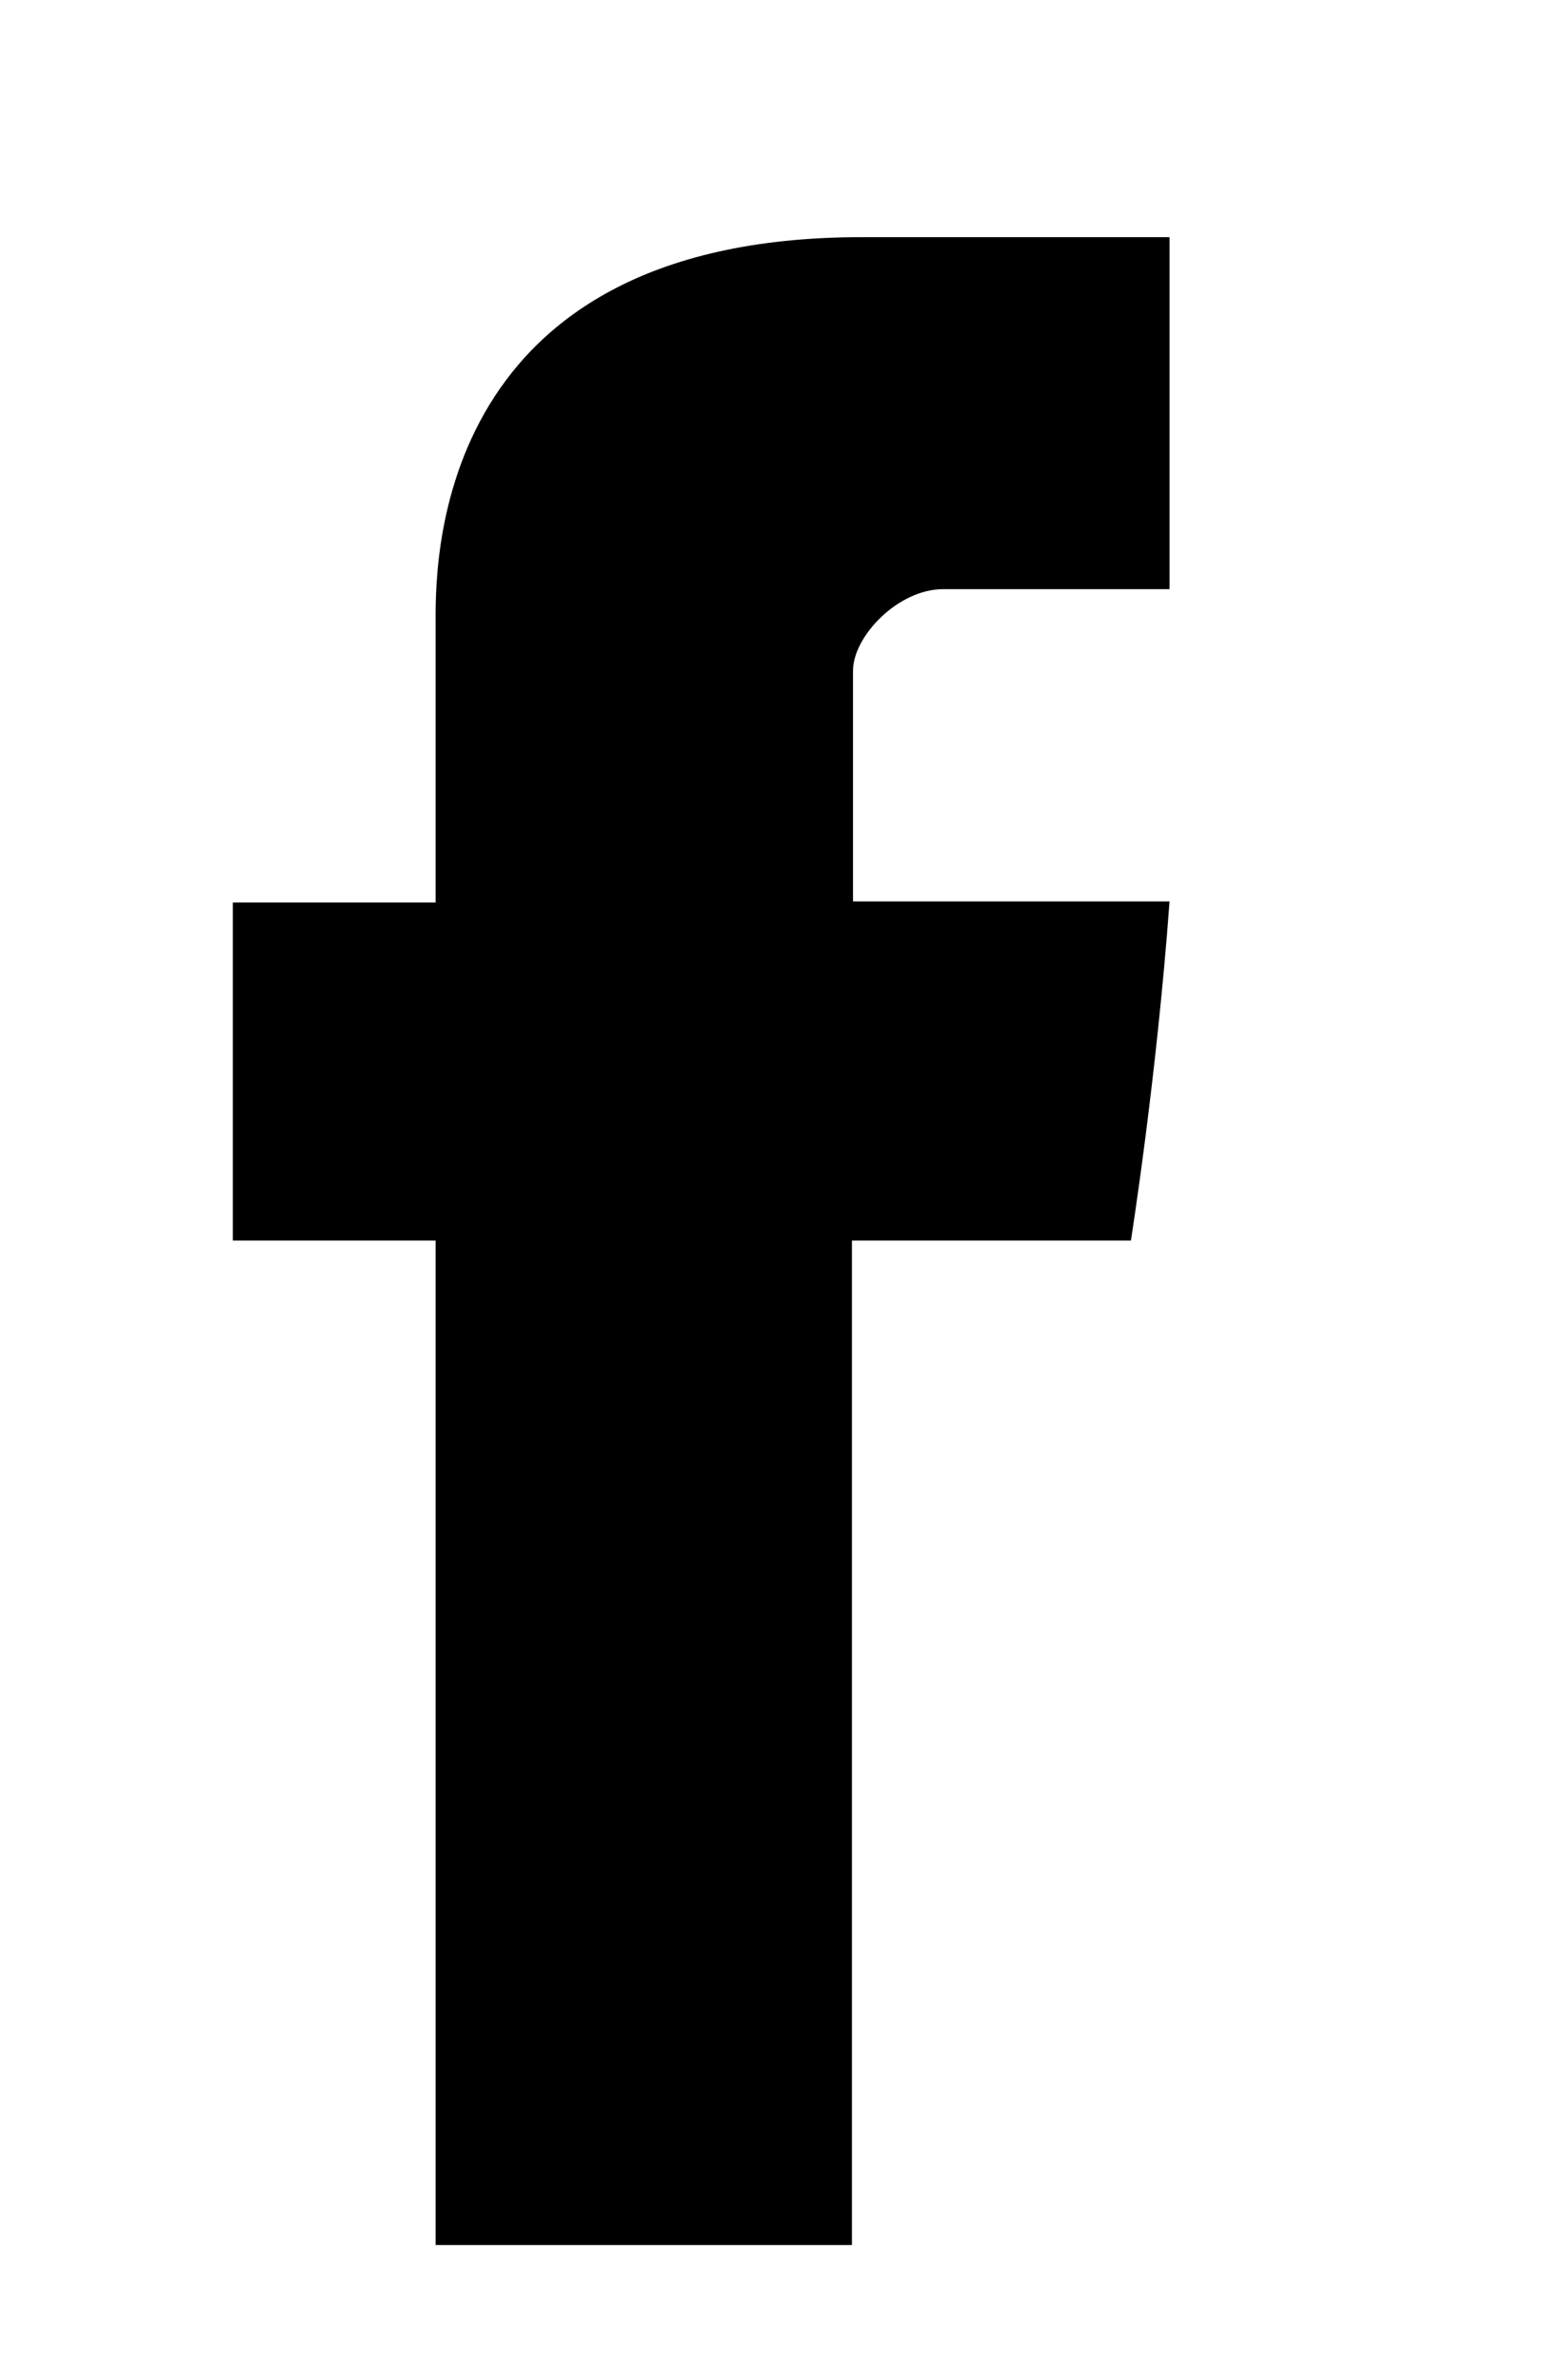 <?xml version="1.0" encoding="utf-8"?>
<!-- Generator: Adobe Illustrator 19.1.0, SVG Export Plug-In . SVG Version: 6.00 Build 0)  -->
<svg version="1.1" id="Ebene_1" xmlns="http://www.w3.org/2000/svg" xmlns:xlink="http://www.w3.org/1999/xlink" x="0px" y="0px"
	 viewBox="0 0 143.9 221.8" style="enable-background:new 0 0 143.9 221.8;" xml:space="preserve">
<path id="Facebook_1_" d="M40.6,58.3c0,4.7,0,25.8,0,25.8H21.7v31.5h18.9v93.6h38.8v-93.6h26c0,0,2.4-15.1,3.6-31.6
	c-3.4,0-29.5,0-29.5,0s0-18.3,0-21.5c0-3.2,4.2-7.6,8.4-7.6c4.2,0,13,0,21.1,0c0-4.3,0-19.1,0-32.8c-10.9,0-23.3,0-28.7,0
	C39.6,22.1,40.6,53.6,40.6,58.3z"/>
</svg>
